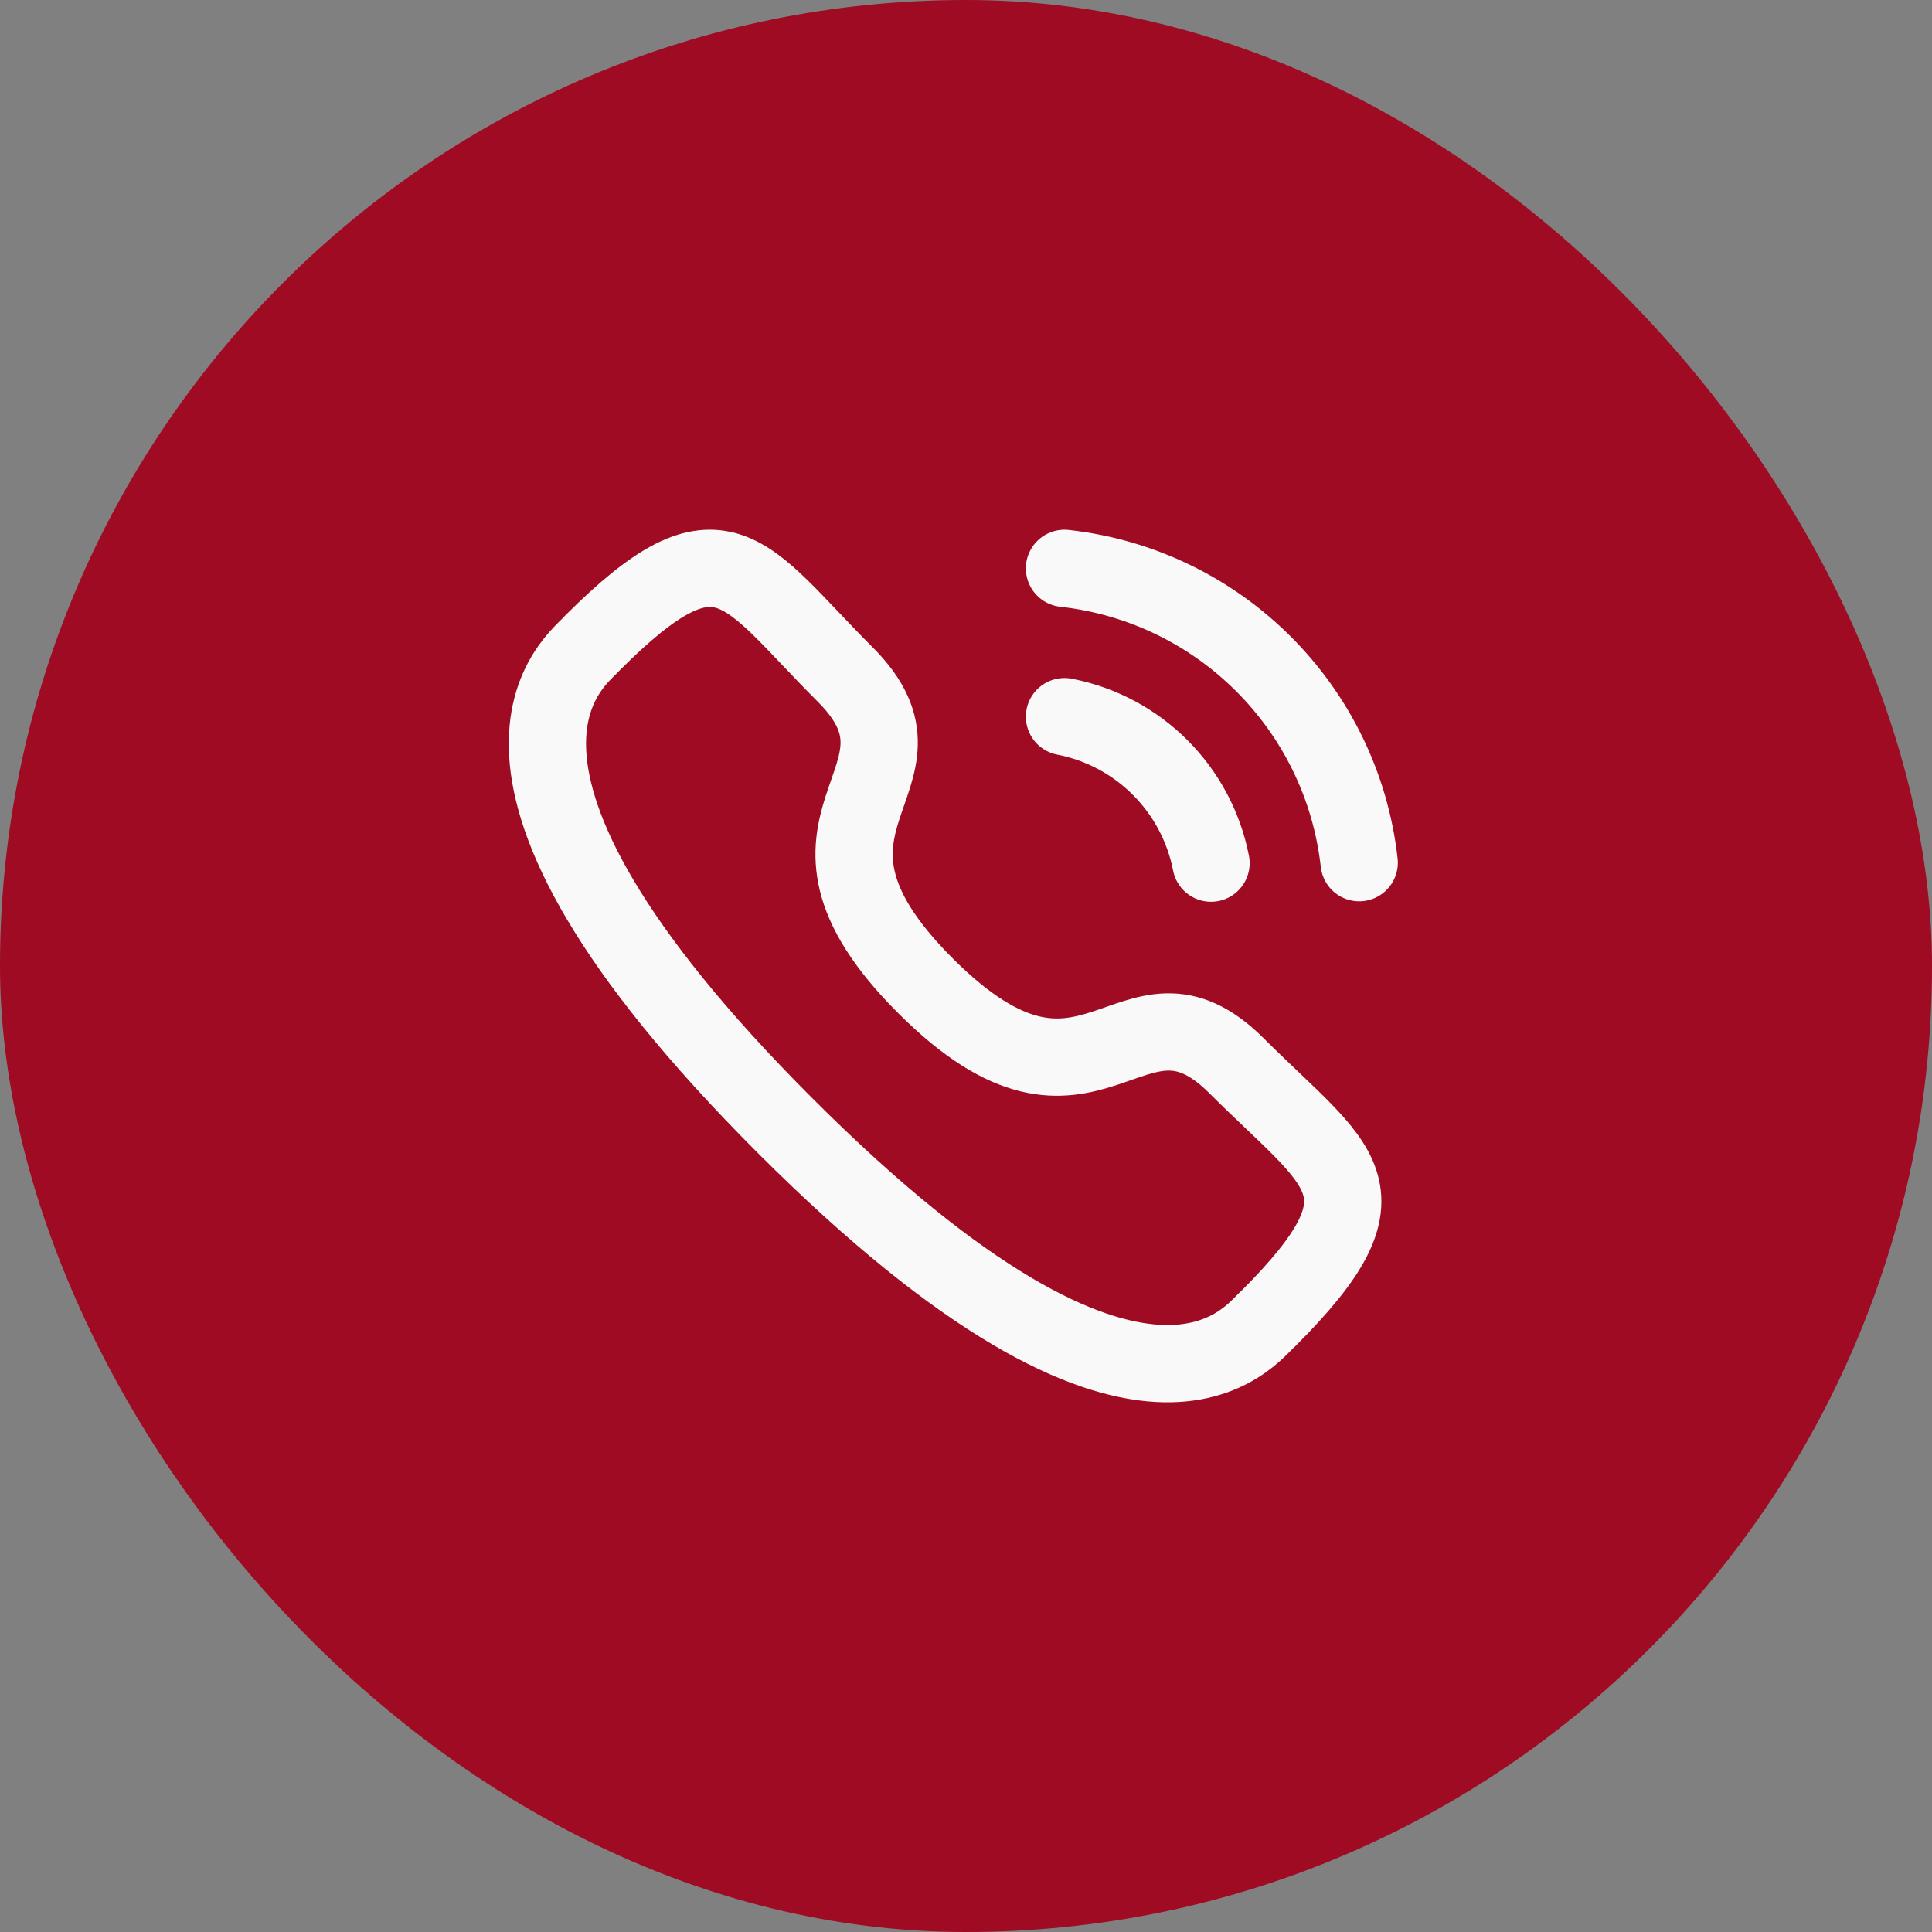 <svg width="50" height="50" viewBox="0 0 50 50" fill="none" xmlns="http://www.w3.org/2000/svg">
<rect x="0" y="0" width="50" height="50" fill="#808080" stroke="none"/>
<rect width="50" height="50" rx="25" fill="#9F0B22"/>
<path d="M27.549 14.709C31.559 15.154 34.727 18.317 35.176 22.326M27.549 18.547C29.468 18.919 30.967 20.42 31.341 22.338M23.951 25.512C28.273 29.832 29.253 24.834 32.004 27.584C34.657 30.236 36.183 30.767 32.821 34.127C32.4 34.465 29.725 38.536 20.325 29.138C10.924 19.739 14.992 17.062 15.33 16.641C18.699 13.272 19.223 14.805 21.875 17.457C24.626 20.208 19.63 21.192 23.951 25.512Z" stroke="#F9F9F9" stroke-width="2" stroke-linecap="round" stroke-linejoin="round"/>
</svg>
